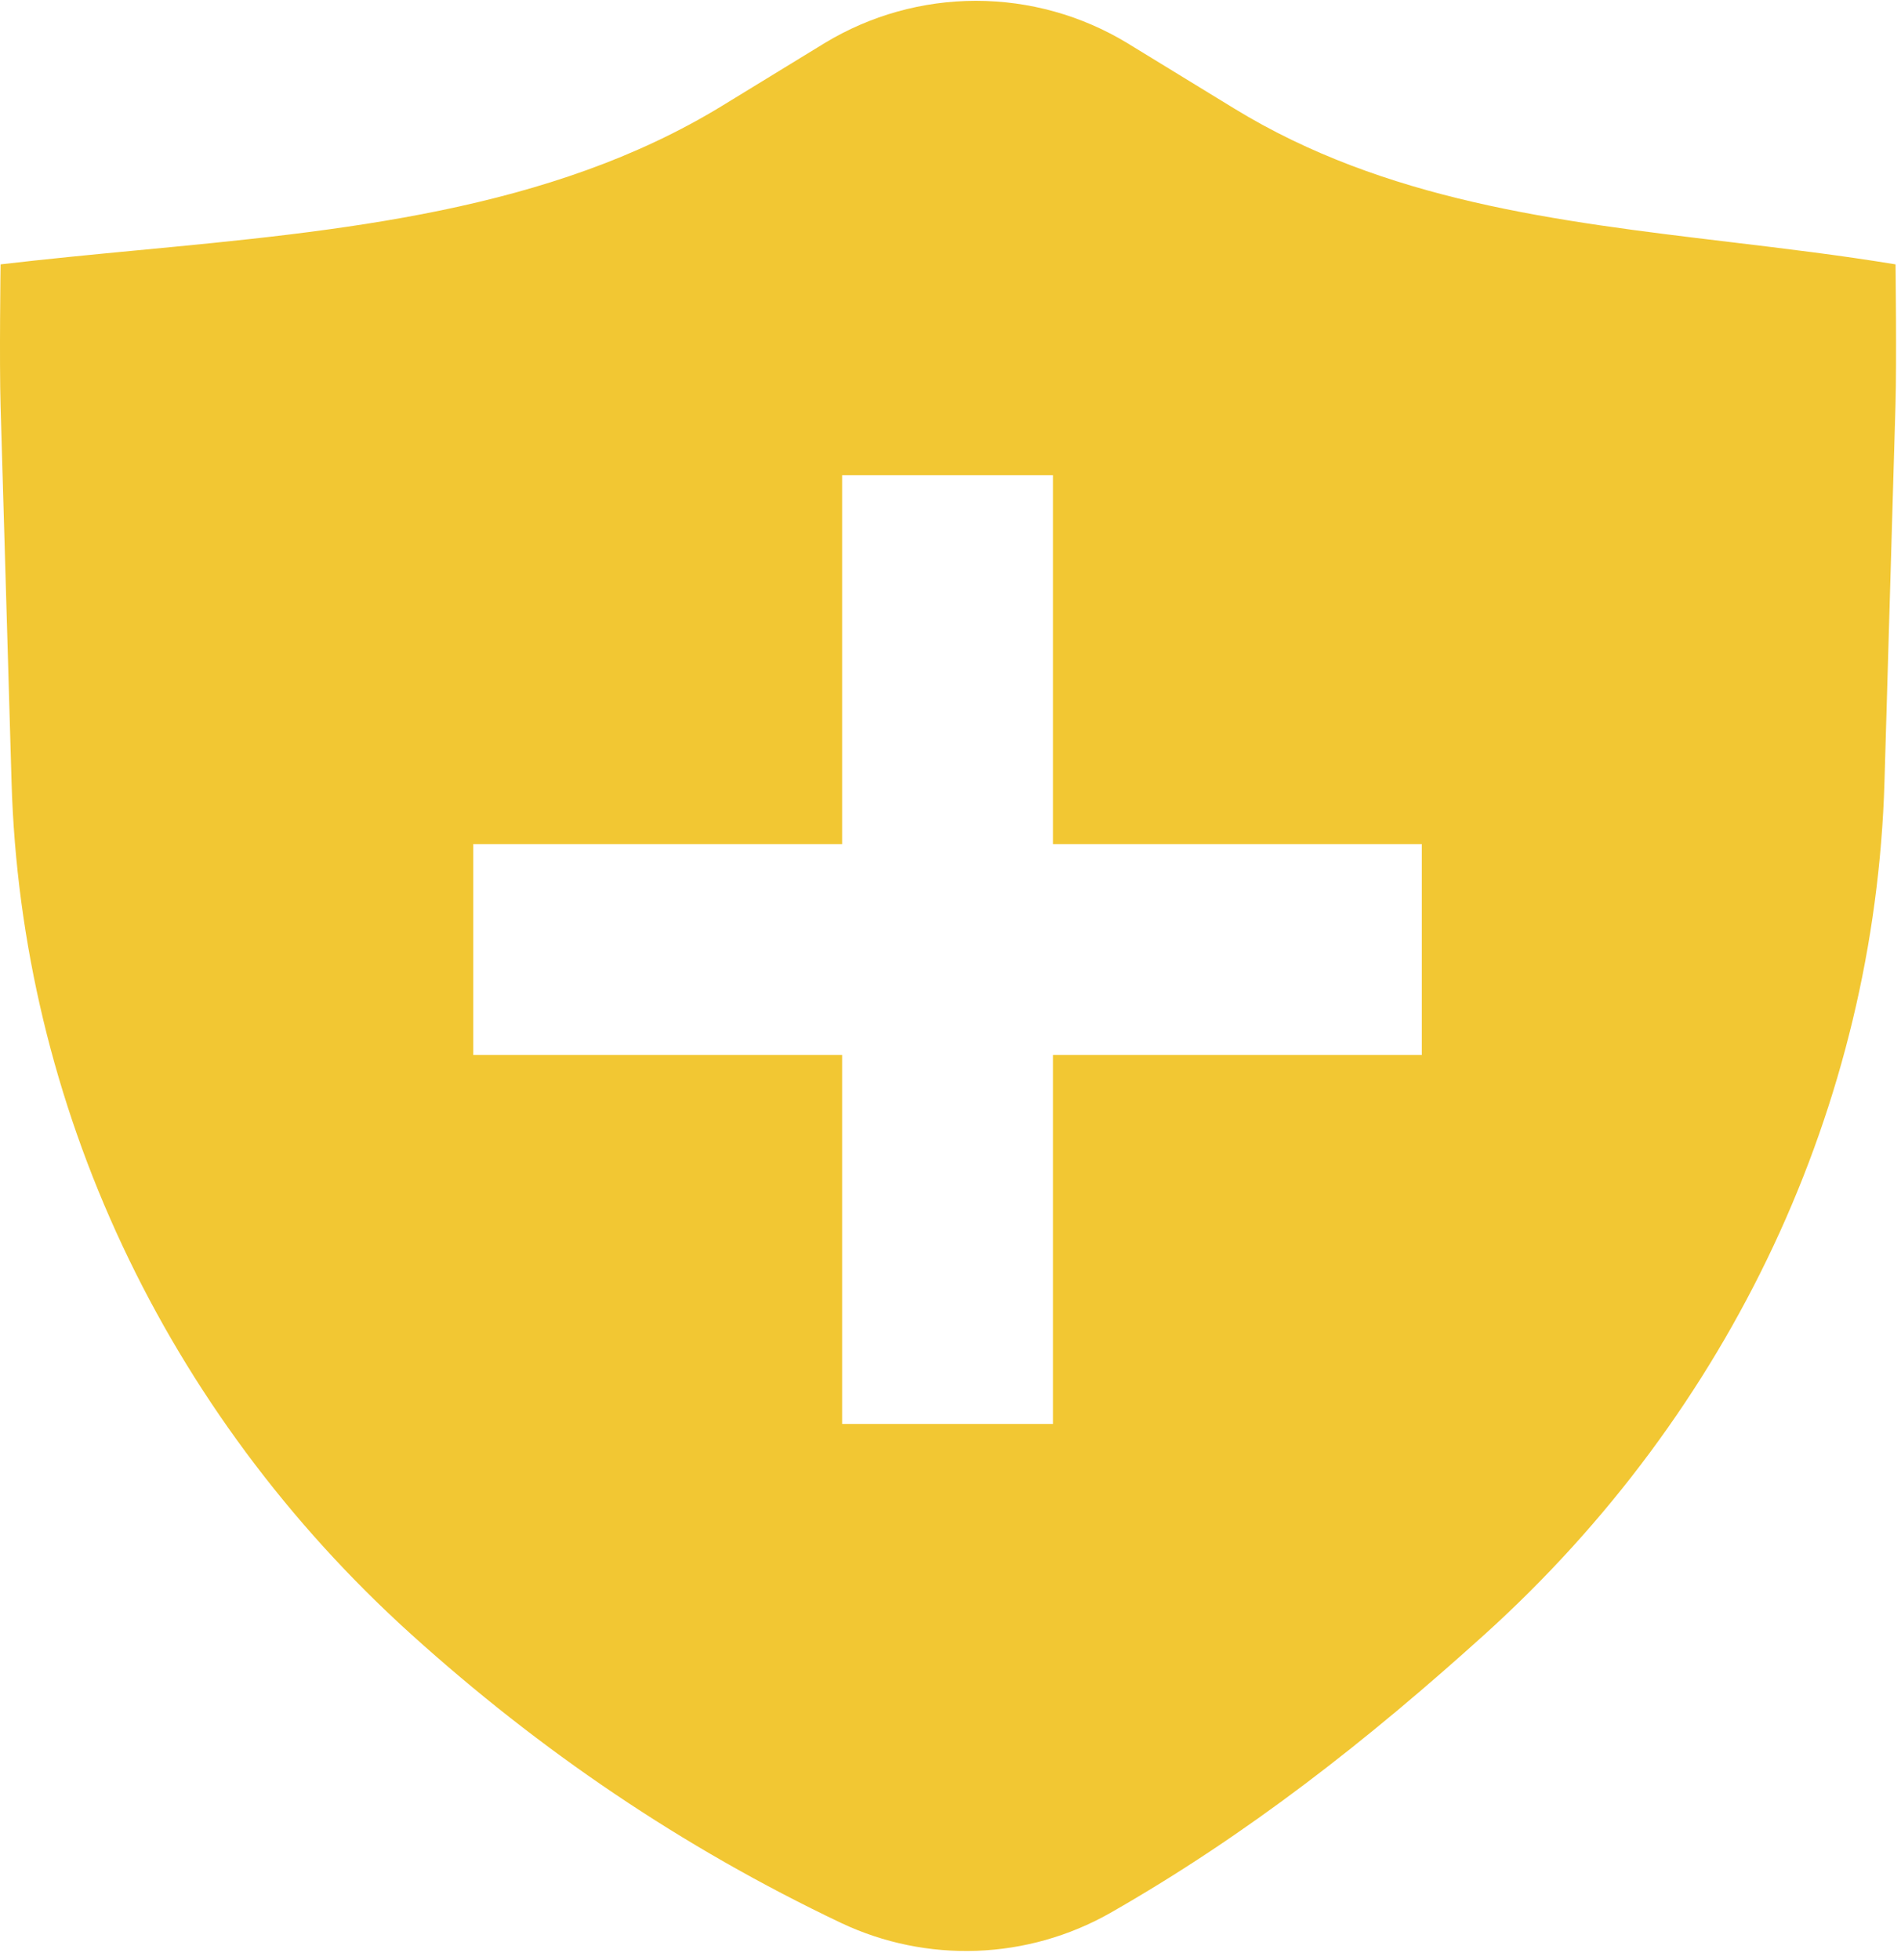 <svg width="195" height="201" viewBox="0 0 195 201" fill="none" xmlns="http://www.w3.org/2000/svg">
<path fill-rule="evenodd" clip-rule="evenodd" d="M84.607 4.409C89.284 1.579 94.646 0.083 100.112 0.083C105.579 0.083 110.941 1.579 115.618 4.409L126.629 11.145C142.078 20.588 159.672 22.691 177.348 24.81C183.062 25.496 188.781 26.177 194.44 27.112C194.44 27.112 194.565 37.026 194.435 41.523L193.305 80.178C192.332 113.329 177.591 144.762 152.305 167.606C140.375 178.379 128.034 188.114 113.856 196.2C109.677 198.562 104.992 199.887 100.195 200.062C95.398 200.238 90.629 199.261 86.288 197.211C69.915 189.427 55.417 179.557 42.179 167.606C16.893 144.762 2.152 113.329 1.184 80.178L0.06 41.648C-0.075 37.085 0.06 27.112 0.06 27.112C4.655 26.572 9.336 26.123 14.055 25.674C34.882 23.696 56.401 21.653 74.055 10.864L84.607 4.409ZM86.385 86.572V48.734H108.007V86.572H145.845V108.194H108.007V146.032H86.385V108.194H48.547V86.572H86.385Z" fill="#F2C733"/>
</svg>
